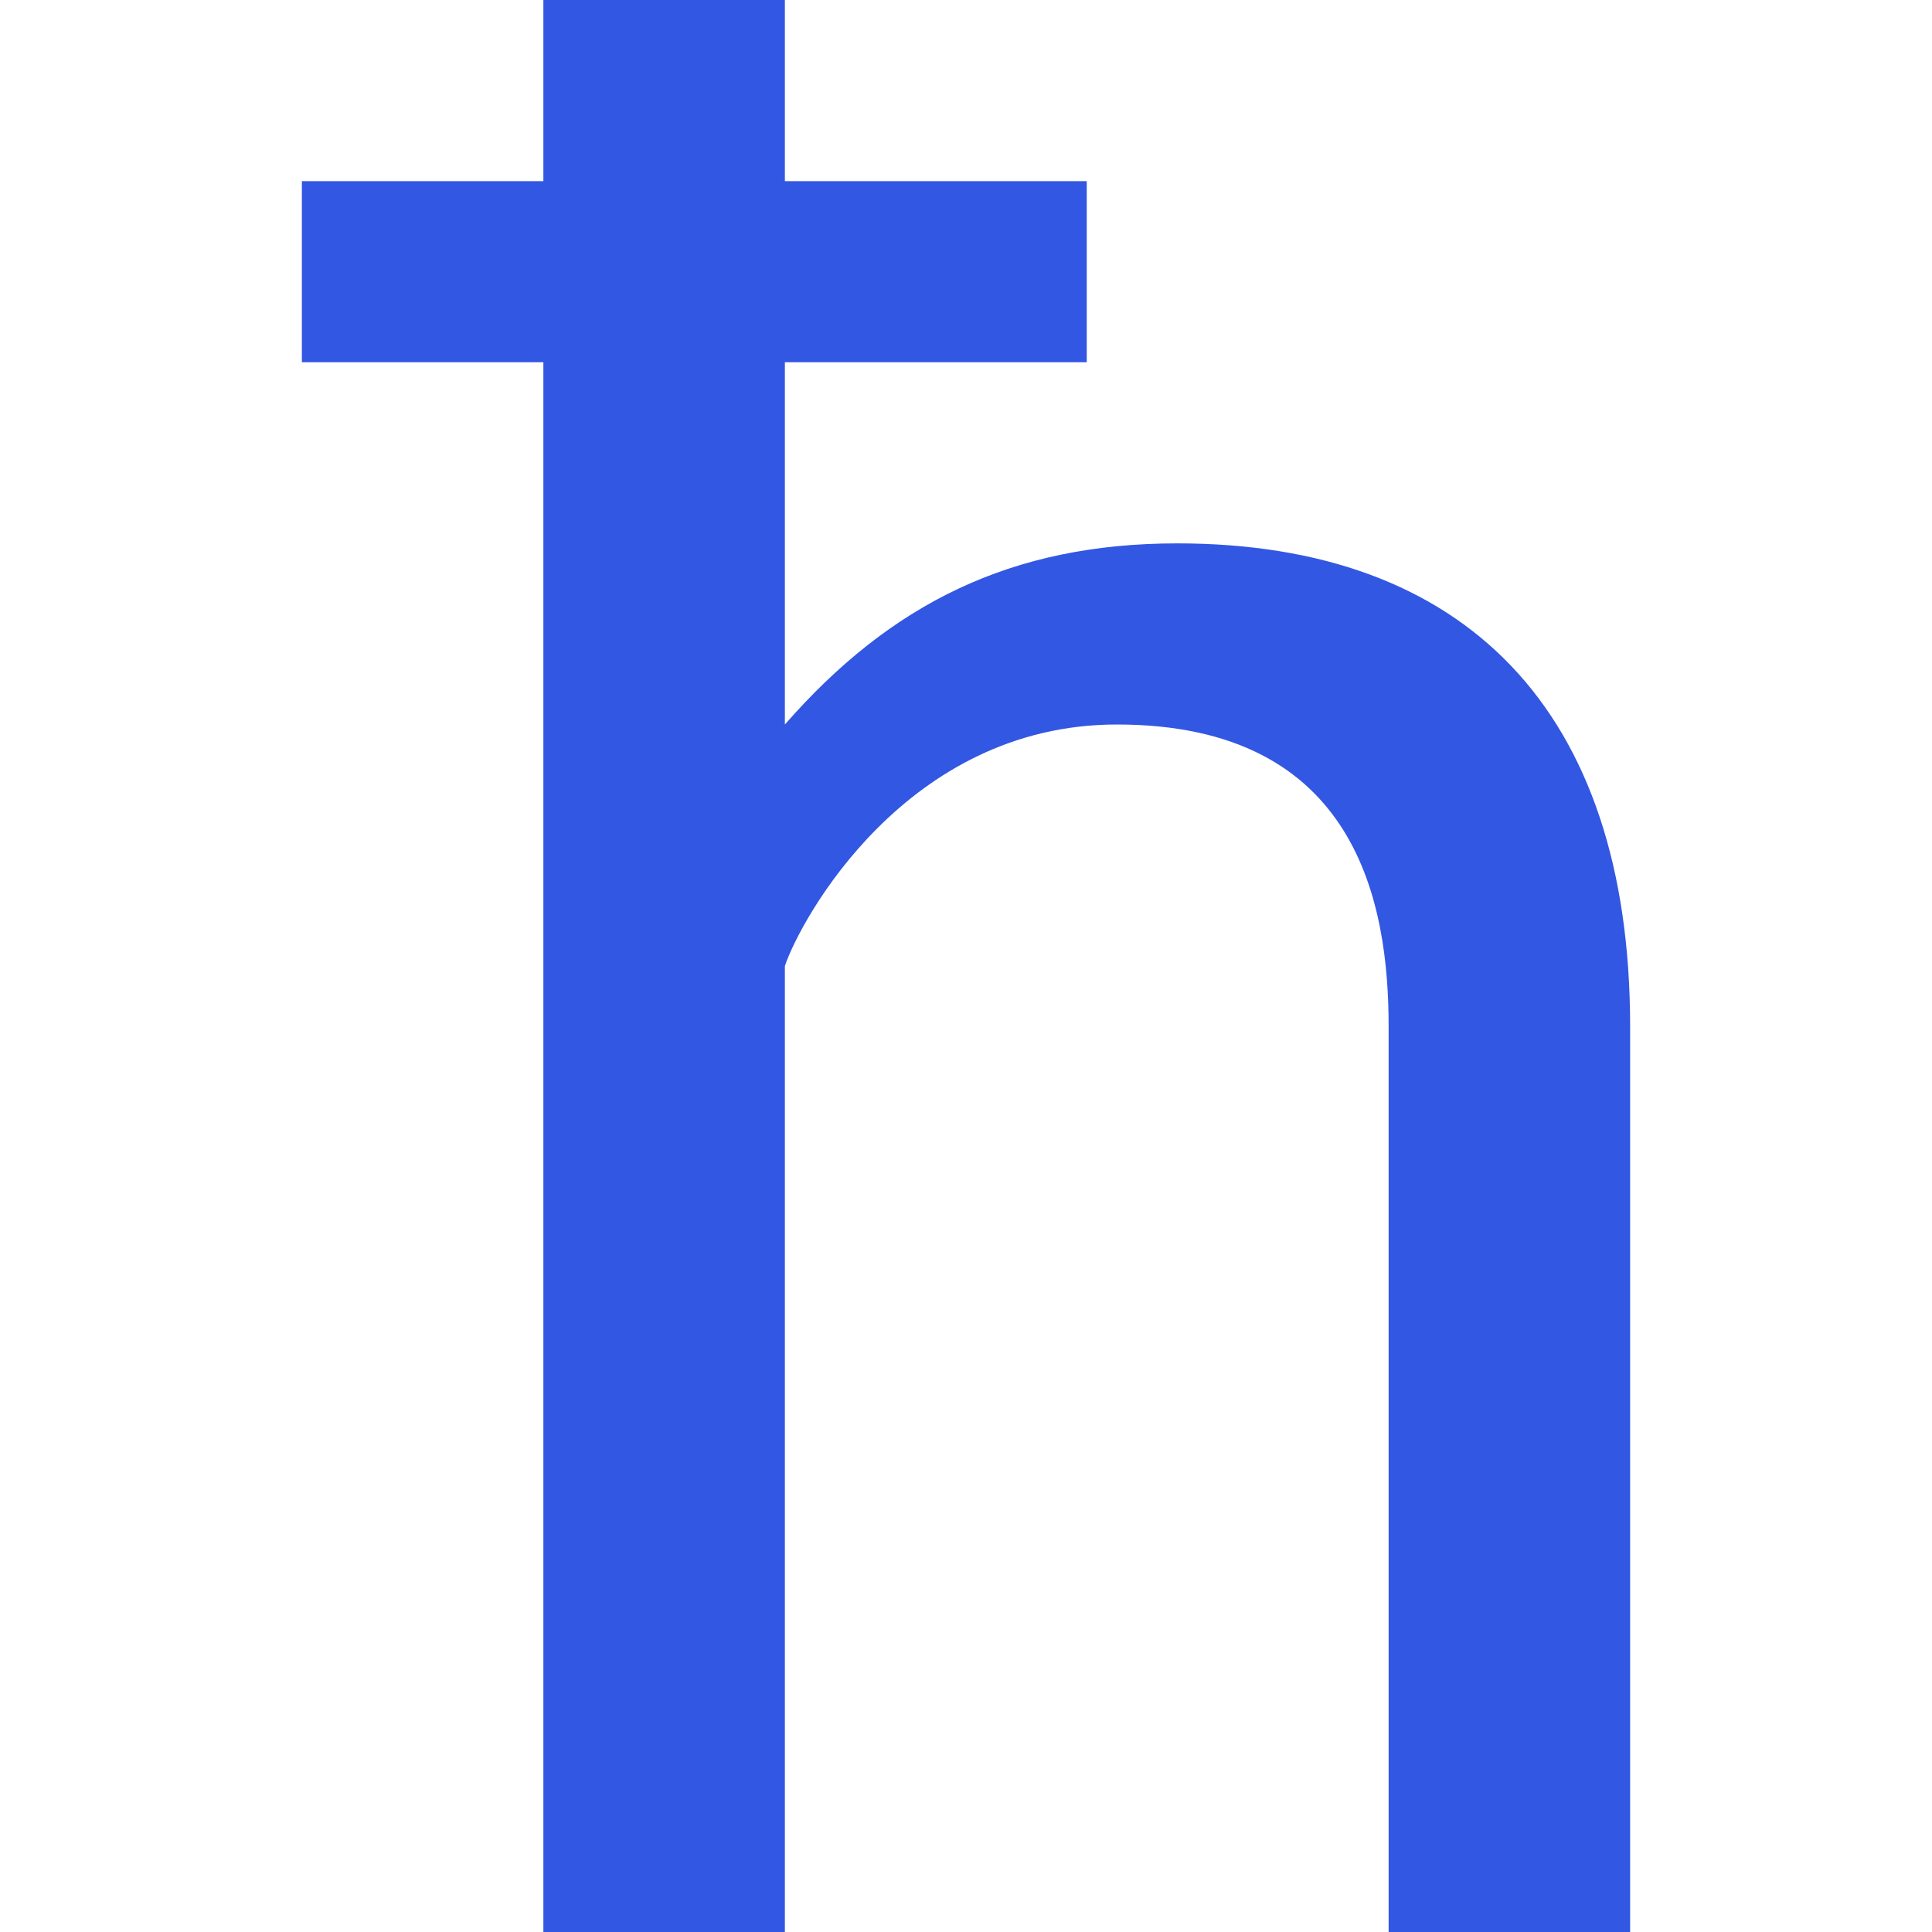 <svg viewBox="0 0 128 128" xmlns="http://www.w3.org/2000/svg" aria-label="ħ">
  <path d="M72 24H52v24c7-8 15-12 26-12 19 0 30 11 30 32v60H92V68c0-8-2-20-18-20-14 0-21 13-22 16v64H36V24H20V12h16V0h16v12h20z" fill="#3257e3"/>
</svg>
